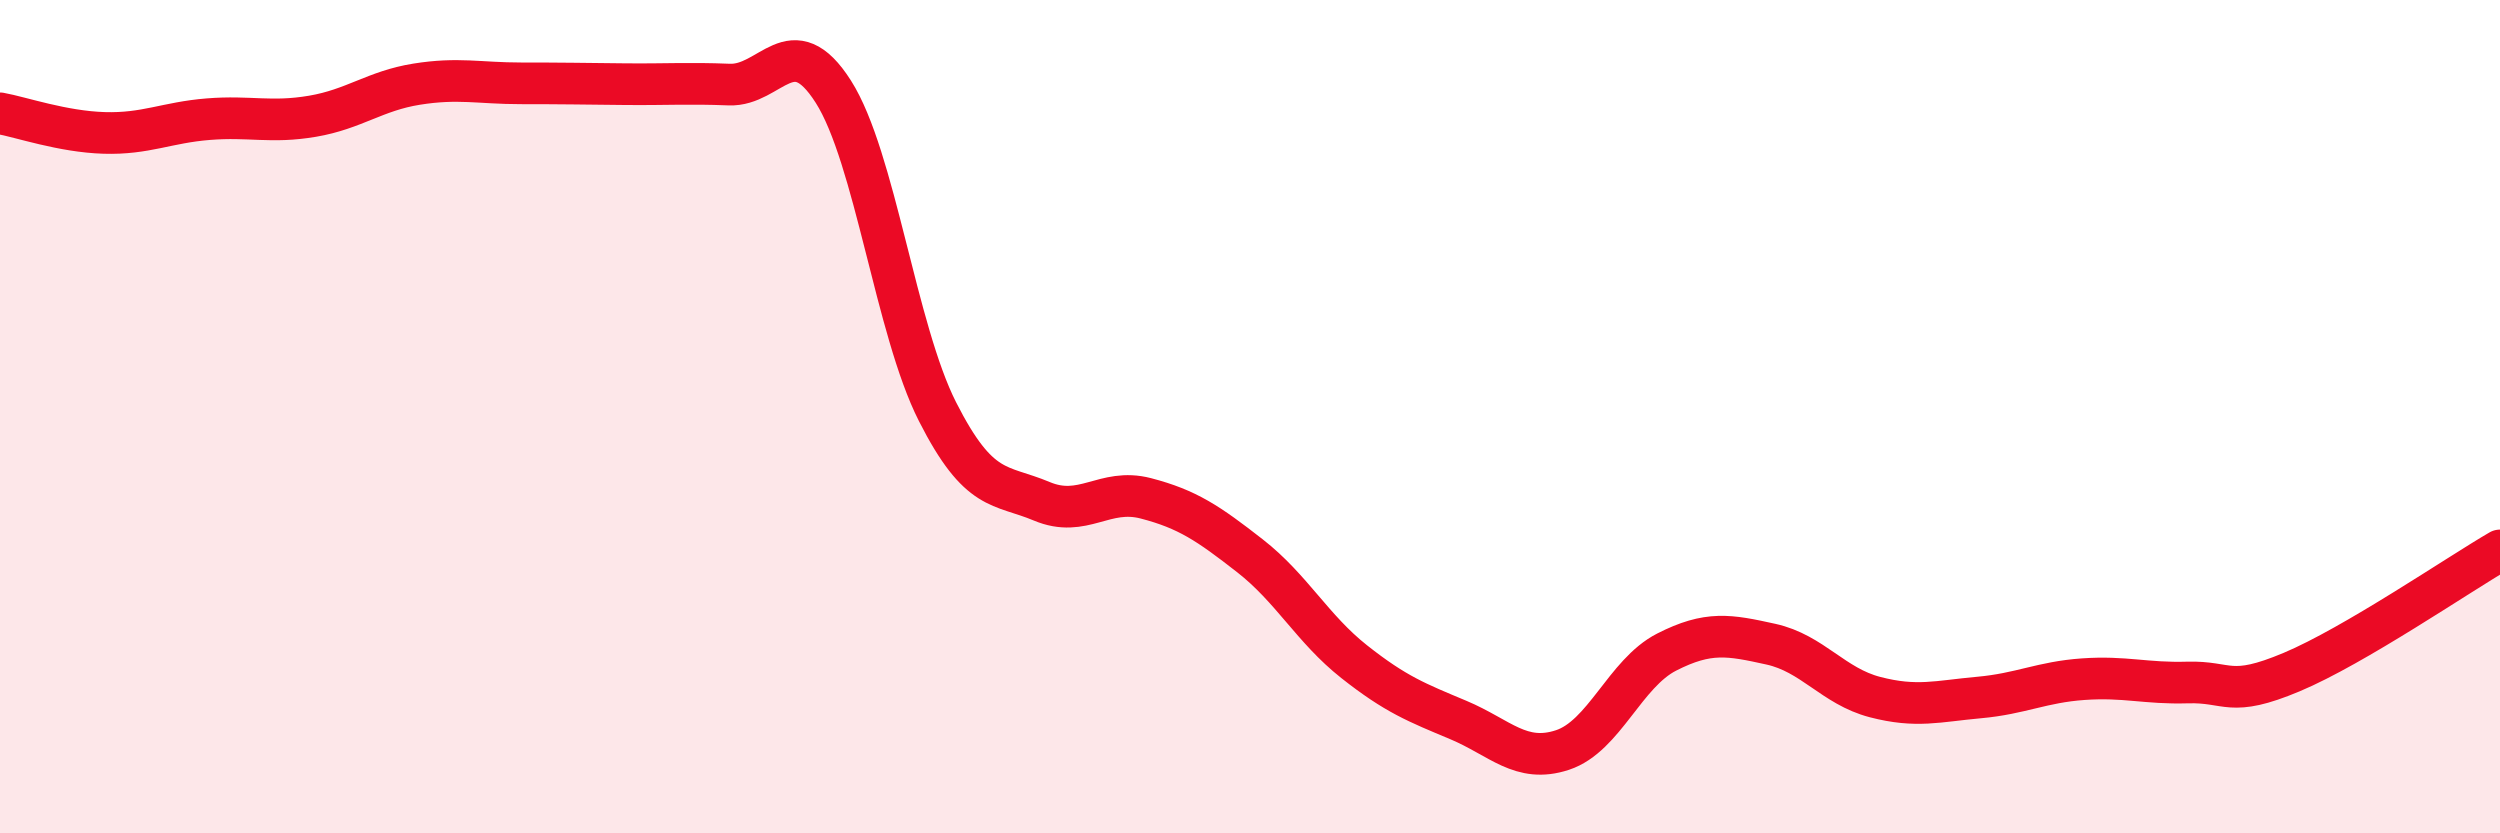 
    <svg width="60" height="20" viewBox="0 0 60 20" xmlns="http://www.w3.org/2000/svg">
      <path
        d="M 0,2.72 C 0.5,2.81 1.5,3.16 2.5,3.19 C 3.5,3.22 4,2.94 5,2.86 C 6,2.78 6.5,2.96 7.5,2.79 C 8.5,2.62 9,2.18 10,2.02 C 11,1.86 11.5,2 12.5,2 C 13.5,2 14,2.01 15,2.02 C 16,2.03 16.5,1.99 17.5,2.03 C 18.5,2.07 19,0.63 20,2.2 C 21,3.77 21.5,7.91 22.5,9.88 C 23.5,11.85 24,11.61 25,12.03 C 26,12.45 26.5,11.7 27.5,11.96 C 28.5,12.22 29,12.56 30,13.34 C 31,14.12 31.5,15.09 32.5,15.88 C 33.5,16.67 34,16.86 35,17.28 C 36,17.7 36.5,18.33 37.5,18 C 38.5,17.67 39,16.16 40,15.65 C 41,15.14 41.5,15.24 42.5,15.46 C 43.5,15.68 44,16.47 45,16.73 C 46,16.99 46.5,16.83 47.5,16.74 C 48.5,16.65 49,16.37 50,16.3 C 51,16.23 51.5,16.41 52.5,16.38 C 53.5,16.35 53.5,16.76 55,16.13 C 56.5,15.5 59,13.79 60,13.21L60 20L0 20Z"
        fill="#EB0A25"
        opacity="0.1"
        stroke-linecap="round"
        stroke-linejoin="round"
      />
      <path
        d="M 0,2.72 C 0.5,2.81 1.5,3.16 2.5,3.19 C 3.5,3.22 4,2.94 5,2.86 C 6,2.78 6.5,2.96 7.5,2.79 C 8.5,2.62 9,2.18 10,2.02 C 11,1.86 11.5,2 12.5,2 C 13.5,2 14,2.01 15,2.02 C 16,2.03 16.5,1.99 17.5,2.03 C 18.5,2.07 19,0.63 20,2.2 C 21,3.77 21.5,7.91 22.5,9.88 C 23.5,11.85 24,11.61 25,12.03 C 26,12.45 26.5,11.7 27.5,11.96 C 28.5,12.22 29,12.56 30,13.34 C 31,14.12 31.5,15.09 32.5,15.88 C 33.5,16.67 34,16.86 35,17.28 C 36,17.7 36.5,18.33 37.5,18 C 38.5,17.67 39,16.16 40,15.65 C 41,15.14 41.5,15.24 42.5,15.46 C 43.5,15.68 44,16.47 45,16.73 C 46,16.99 46.5,16.83 47.5,16.74 C 48.5,16.65 49,16.37 50,16.3 C 51,16.23 51.5,16.41 52.5,16.38 C 53.5,16.35 53.5,16.76 55,16.13 C 56.5,15.5 59,13.79 60,13.21"
        stroke="#EB0A25"
        stroke-width="1"
        fill="none"
        stroke-linecap="round"
        stroke-linejoin="round"
      />
    </svg>
  